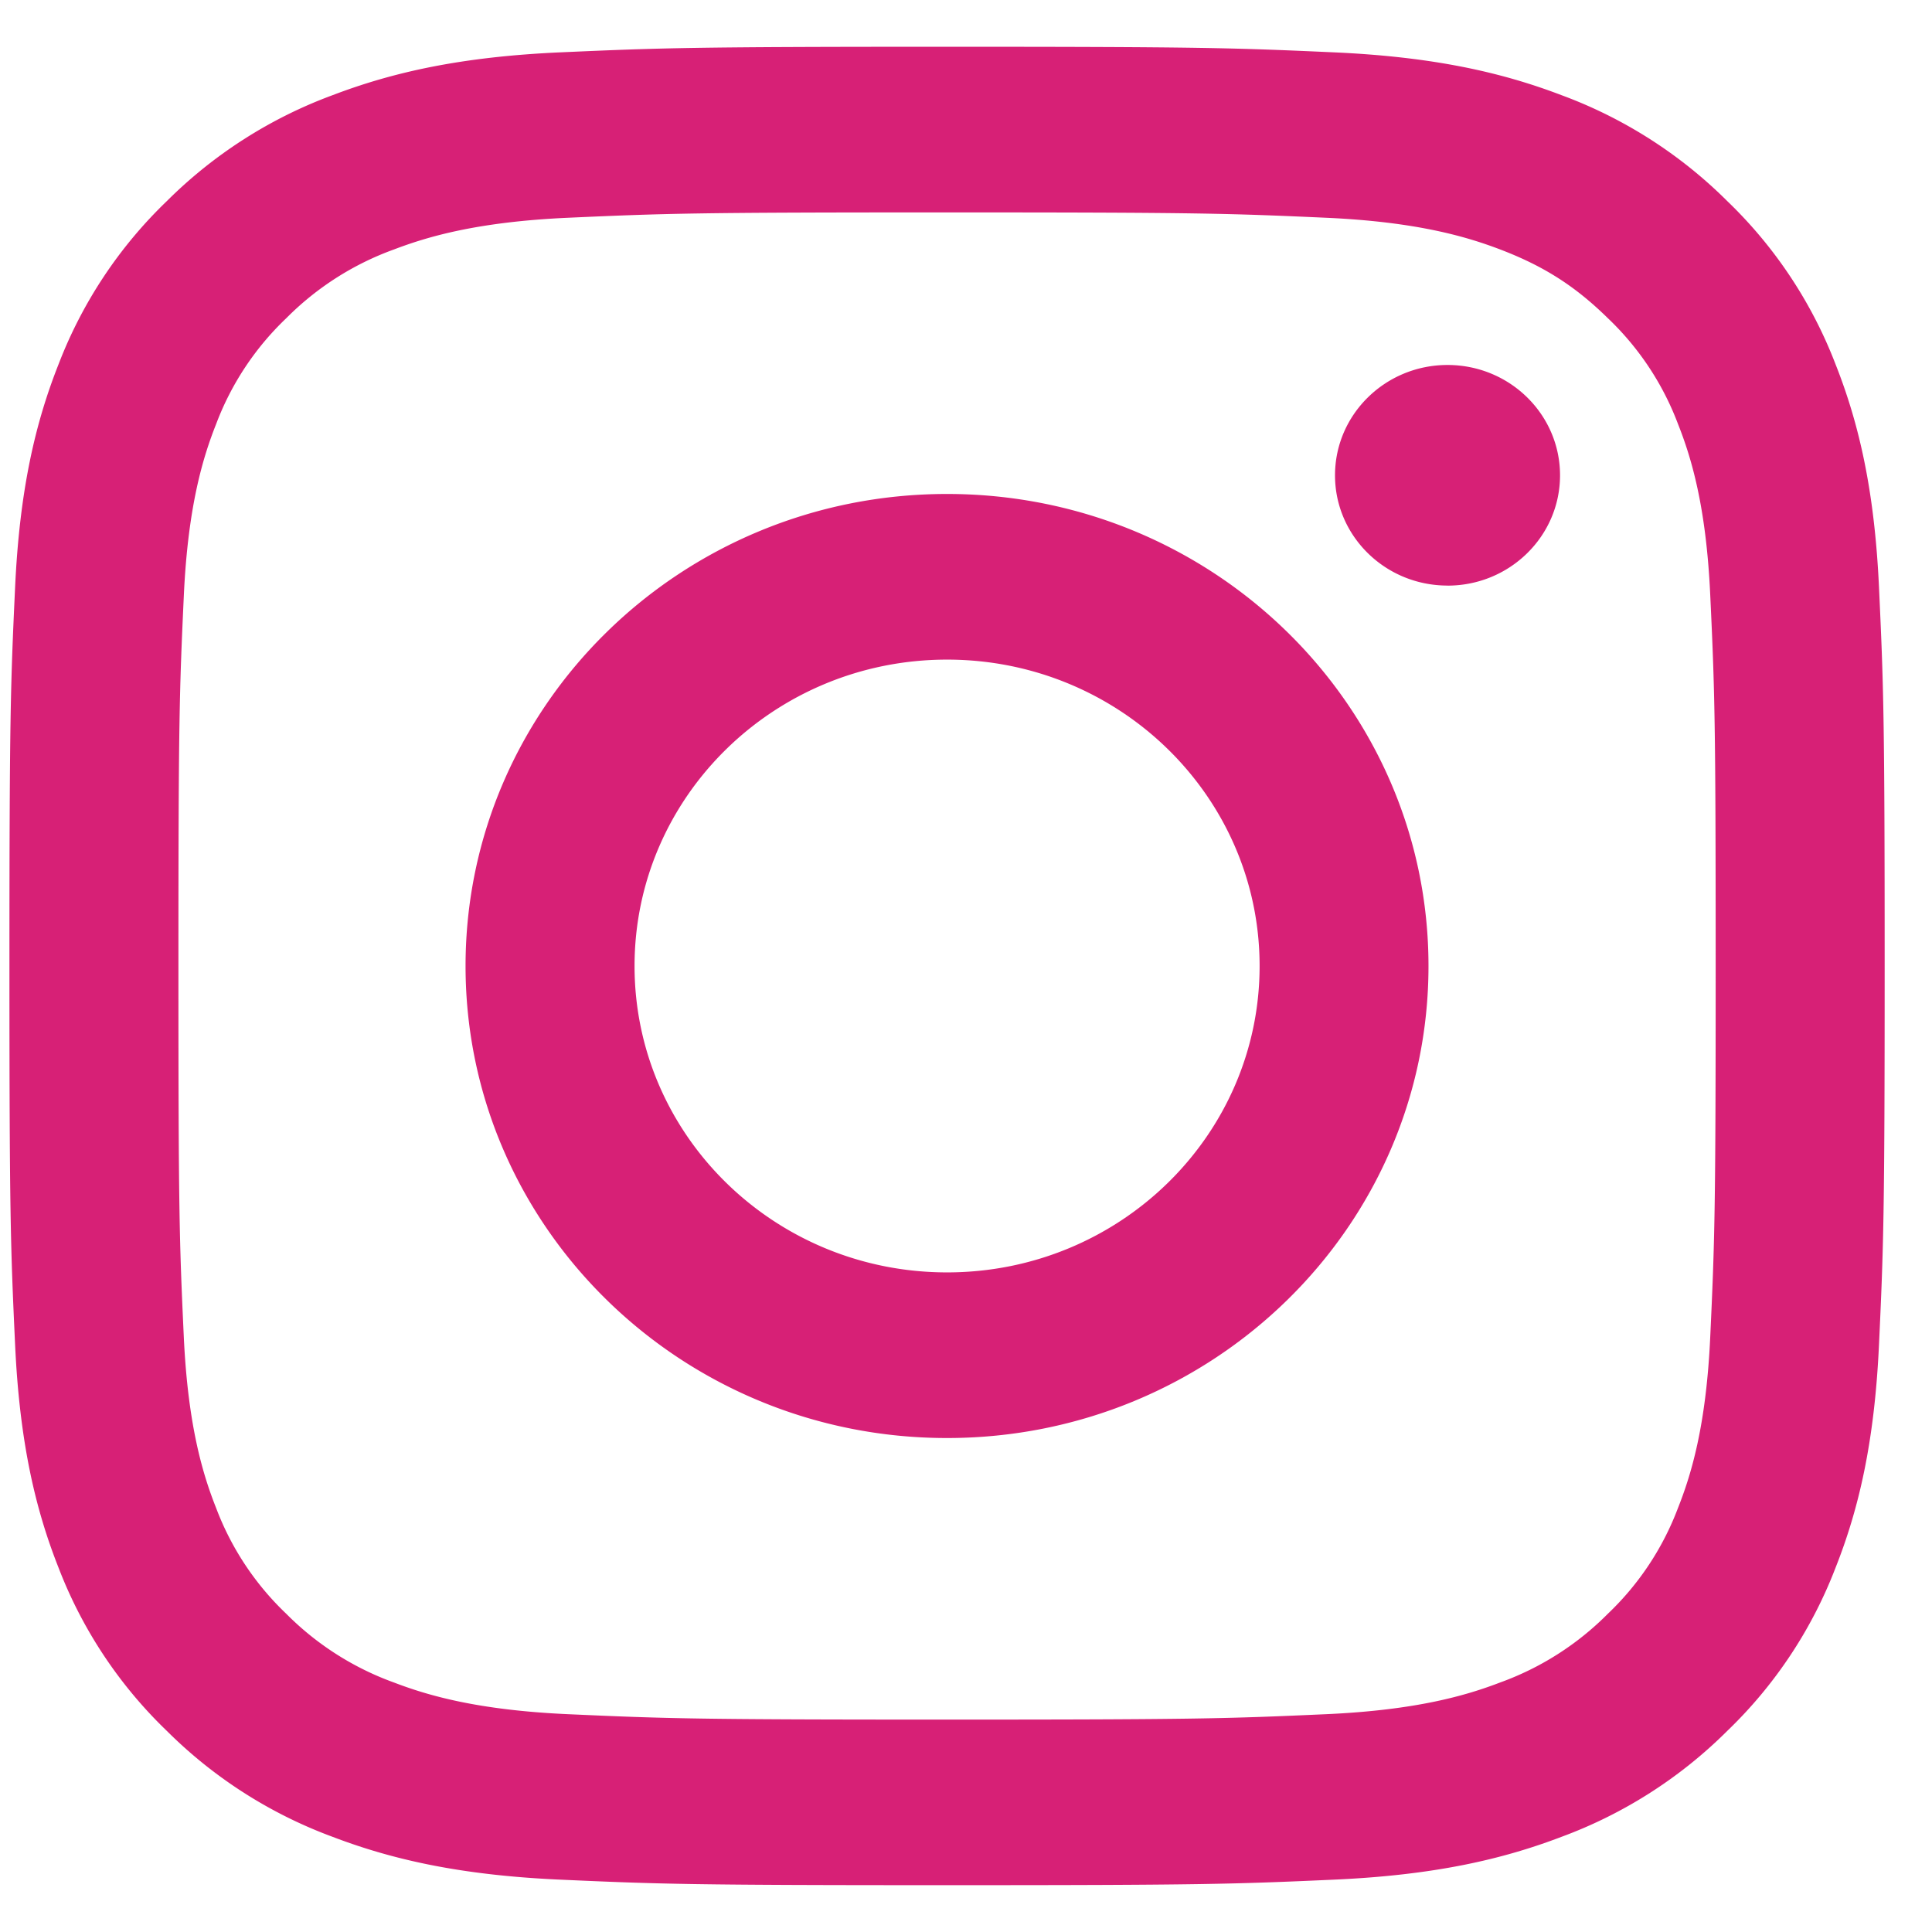 <svg xmlns="http://www.w3.org/2000/svg" width="34" height="34" fill="none"><path fill="#D72076" fill-rule="evenodd" d="M16.667.823c-4.481 0-5.043.02-6.803.098-1.757.078-2.956.352-4.006.752a8.106 8.106 0 0 0-2.922 1.866 7.916 7.916 0 0 0-1.903 2.865C.625 7.433.346 8.609.266 10.33c-.08 1.726-.1 2.277-.1 6.67s.02 4.944.1 6.67c.08 1.721.359 2.897.767 3.926a7.917 7.917 0 0 0 1.903 2.865 8.107 8.107 0 0 0 2.922 1.866c1.05.4 2.25.674 4.006.752 1.76.079 2.322.097 6.803.097 4.48 0 5.043-.018 6.803-.097 1.756-.078 2.955-.352 4.005-.752a8.107 8.107 0 0 0 2.922-1.866 7.915 7.915 0 0 0 1.903-2.865c.408-1.029.687-2.205.767-3.927.08-1.725.1-2.276.1-6.67 0-4.392-.02-4.943-.1-6.669-.08-1.721-.359-2.897-.767-3.926a7.915 7.915 0 0 0-1.903-2.865 8.106 8.106 0 0 0-2.922-1.866c-1.05-.4-2.25-.674-4.005-.752-1.76-.079-2.322-.098-6.803-.098Zm0 2.915c4.405 0 4.927.016 6.667.094 1.608.072 2.482.336 3.064.557.77.294 1.32.644 1.897 1.21a5.006 5.006 0 0 1 1.234 1.86c.226.57.495 1.427.568 3.004.08 1.706.096 2.217.096 6.537 0 4.319-.017 4.83-.096 6.536-.073 1.577-.342 2.434-.568 3.004a5.007 5.007 0 0 1-1.234 1.86 5.122 5.122 0 0 1-1.898 1.21c-.58.222-1.454.485-3.063.557-1.74.078-2.262.095-6.668.095-4.406 0-4.927-.017-6.667-.095-1.609-.072-2.483-.335-3.064-.557a5.121 5.121 0 0 1-1.897-1.21 5.004 5.004 0 0 1-1.234-1.86c-.226-.57-.495-1.427-.569-3.004C3.156 21.831 3.14 21.32 3.14 17c0-4.32.017-4.831.096-6.537.074-1.577.343-2.434.569-3.004a5.004 5.004 0 0 1 1.234-1.86 5.123 5.123 0 0 1 1.897-1.21c.582-.221 1.455-.485 3.064-.557 1.74-.078 2.262-.094 6.667-.094Zm0 18.654c-3.038 0-5.5-2.414-5.5-5.392s2.462-5.392 5.5-5.392c3.037 0 5.5 2.414 5.5 5.392s-2.463 5.392-5.5 5.392Zm-.001-13.699c-4.68 0-8.473 3.72-8.473 8.307 0 4.588 3.793 8.307 8.473 8.307 4.68 0 8.473-3.719 8.473-8.307 0-4.588-3.794-8.307-8.473-8.307Zm8.808 1.613c1.094 0 1.98-.87 1.98-1.941 0-1.072-.886-1.942-1.98-1.942-1.093 0-1.98.87-1.98 1.942s.887 1.94 1.98 1.94Z" clip-rule="evenodd"/></svg>